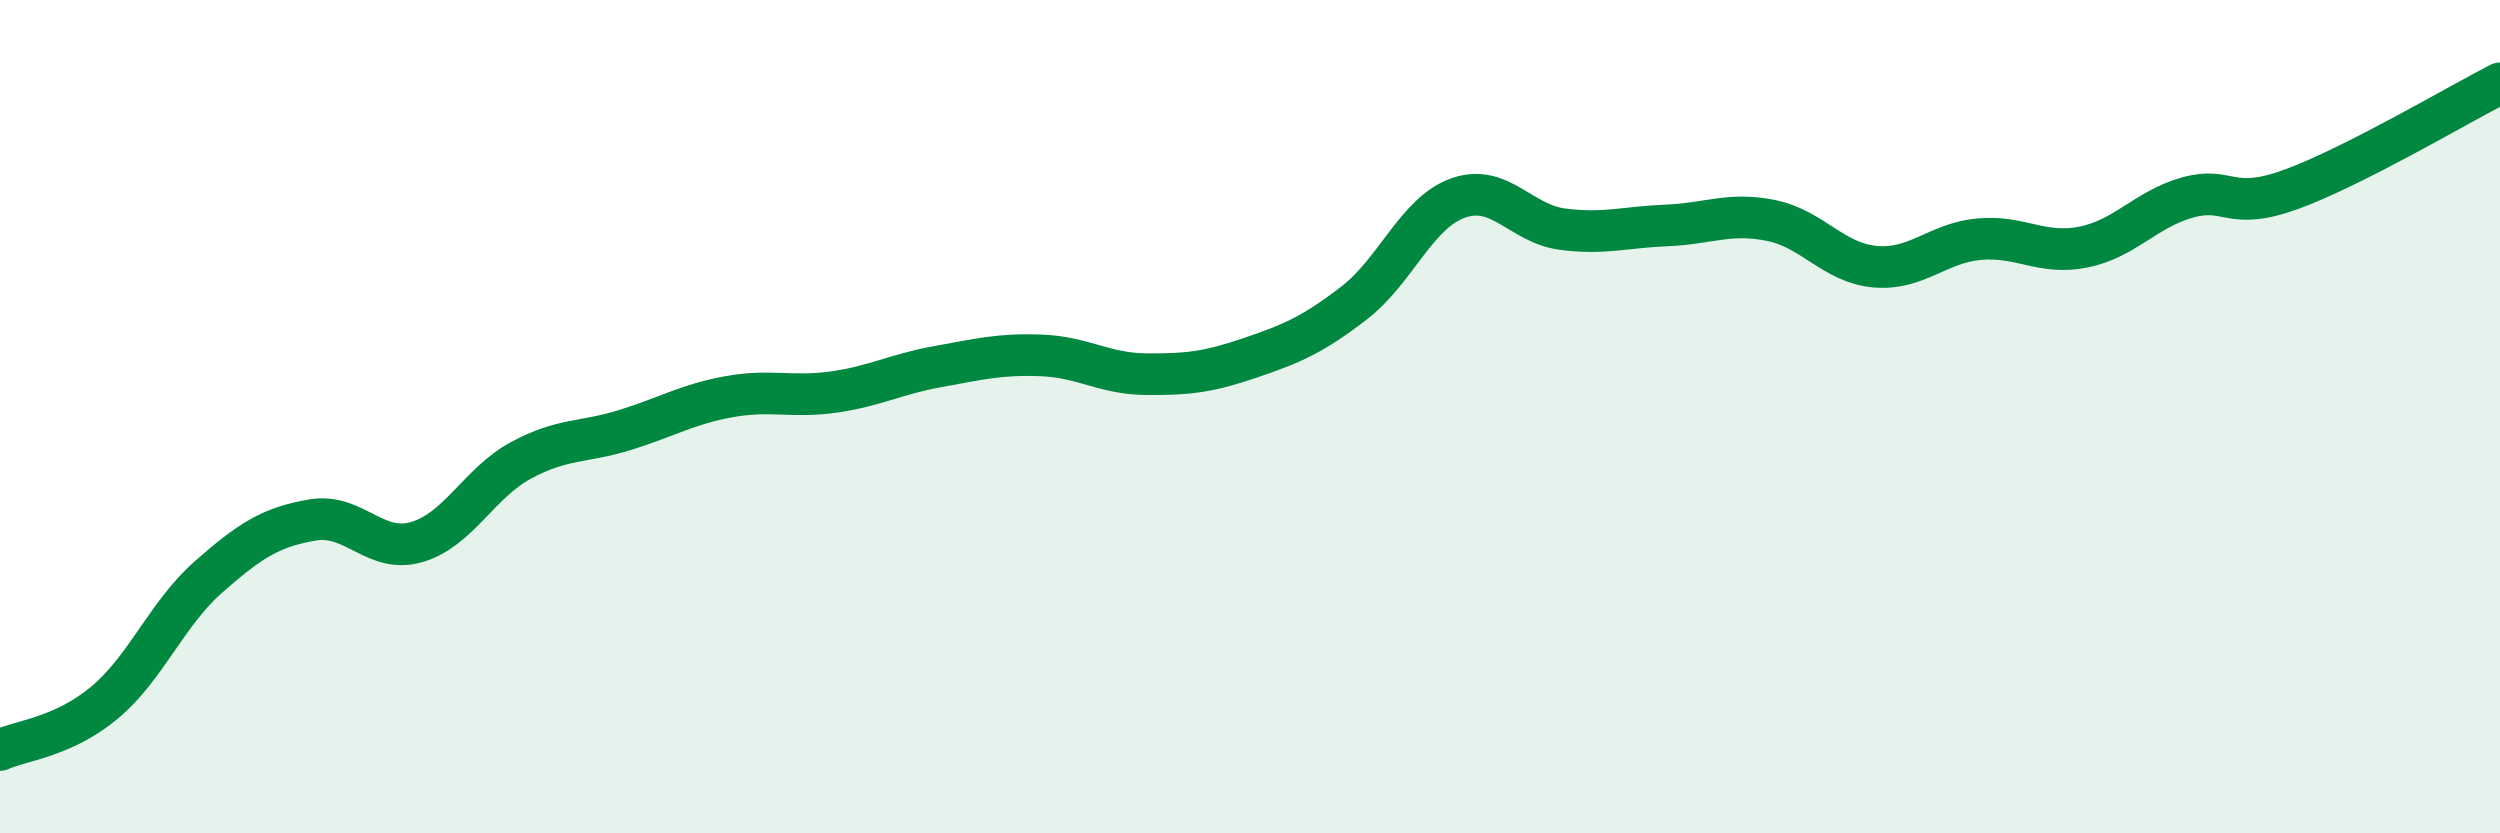 
    <svg width="60" height="20" viewBox="0 0 60 20" xmlns="http://www.w3.org/2000/svg">
      <path
        d="M 0,18 C 0.5,17.77 1.5,17.7 2.5,16.87 C 3.5,16.04 4,14.73 5,13.85 C 6,12.97 6.5,12.65 7.5,12.48 C 8.5,12.31 9,13.3 10,13.01 C 11,12.72 11.5,11.59 12.5,11.05 C 13.5,10.51 14,10.63 15,10.32 C 16,10.01 16.5,9.7 17.5,9.52 C 18.5,9.34 19,9.55 20,9.41 C 21,9.27 21.5,8.98 22.5,8.8 C 23.5,8.62 24,8.49 25,8.53 C 26,8.57 26.5,8.97 27.5,8.98 C 28.5,8.99 29,8.93 30,8.59 C 31,8.25 31.5,8.04 32.5,7.27 C 33.5,6.5 34,5.1 35,4.75 C 36,4.4 36.5,5.37 37.5,5.5 C 38.5,5.63 39,5.45 40,5.41 C 41,5.37 41.5,5.09 42.5,5.29 C 43.5,5.49 44,6.31 45,6.4 C 46,6.49 46.5,5.83 47.5,5.74 C 48.5,5.65 49,6.13 50,5.93 C 51,5.73 51.5,5.02 52.5,4.74 C 53.5,4.46 53.5,5.09 55,4.54 C 56.5,3.99 59,2.51 60,2L60 20L0 20Z"
        fill="#008740"
        opacity="0.1"
        stroke-linecap="round"
        stroke-linejoin="round"
      />
      <path
        d="M 0,18 C 0.5,17.77 1.5,17.7 2.5,16.87 C 3.5,16.04 4,14.73 5,13.85 C 6,12.97 6.5,12.65 7.5,12.48 C 8.5,12.31 9,13.3 10,13.01 C 11,12.72 11.5,11.59 12.5,11.05 C 13.5,10.51 14,10.63 15,10.32 C 16,10.01 16.5,9.7 17.5,9.52 C 18.5,9.34 19,9.55 20,9.41 C 21,9.27 21.5,8.98 22.5,8.8 C 23.5,8.62 24,8.49 25,8.53 C 26,8.57 26.5,8.97 27.5,8.98 C 28.5,8.99 29,8.93 30,8.59 C 31,8.25 31.5,8.04 32.5,7.27 C 33.5,6.5 34,5.1 35,4.75 C 36,4.4 36.5,5.37 37.5,5.5 C 38.5,5.63 39,5.45 40,5.41 C 41,5.37 41.5,5.09 42.5,5.29 C 43.5,5.49 44,6.31 45,6.4 C 46,6.49 46.5,5.83 47.5,5.74 C 48.5,5.65 49,6.13 50,5.93 C 51,5.73 51.5,5.02 52.5,4.74 C 53.5,4.46 53.5,5.09 55,4.54 C 56.5,3.99 59,2.51 60,2"
        stroke="#008740"
        stroke-width="1"
        fill="none"
        stroke-linecap="round"
        stroke-linejoin="round"
      />
    </svg>
  